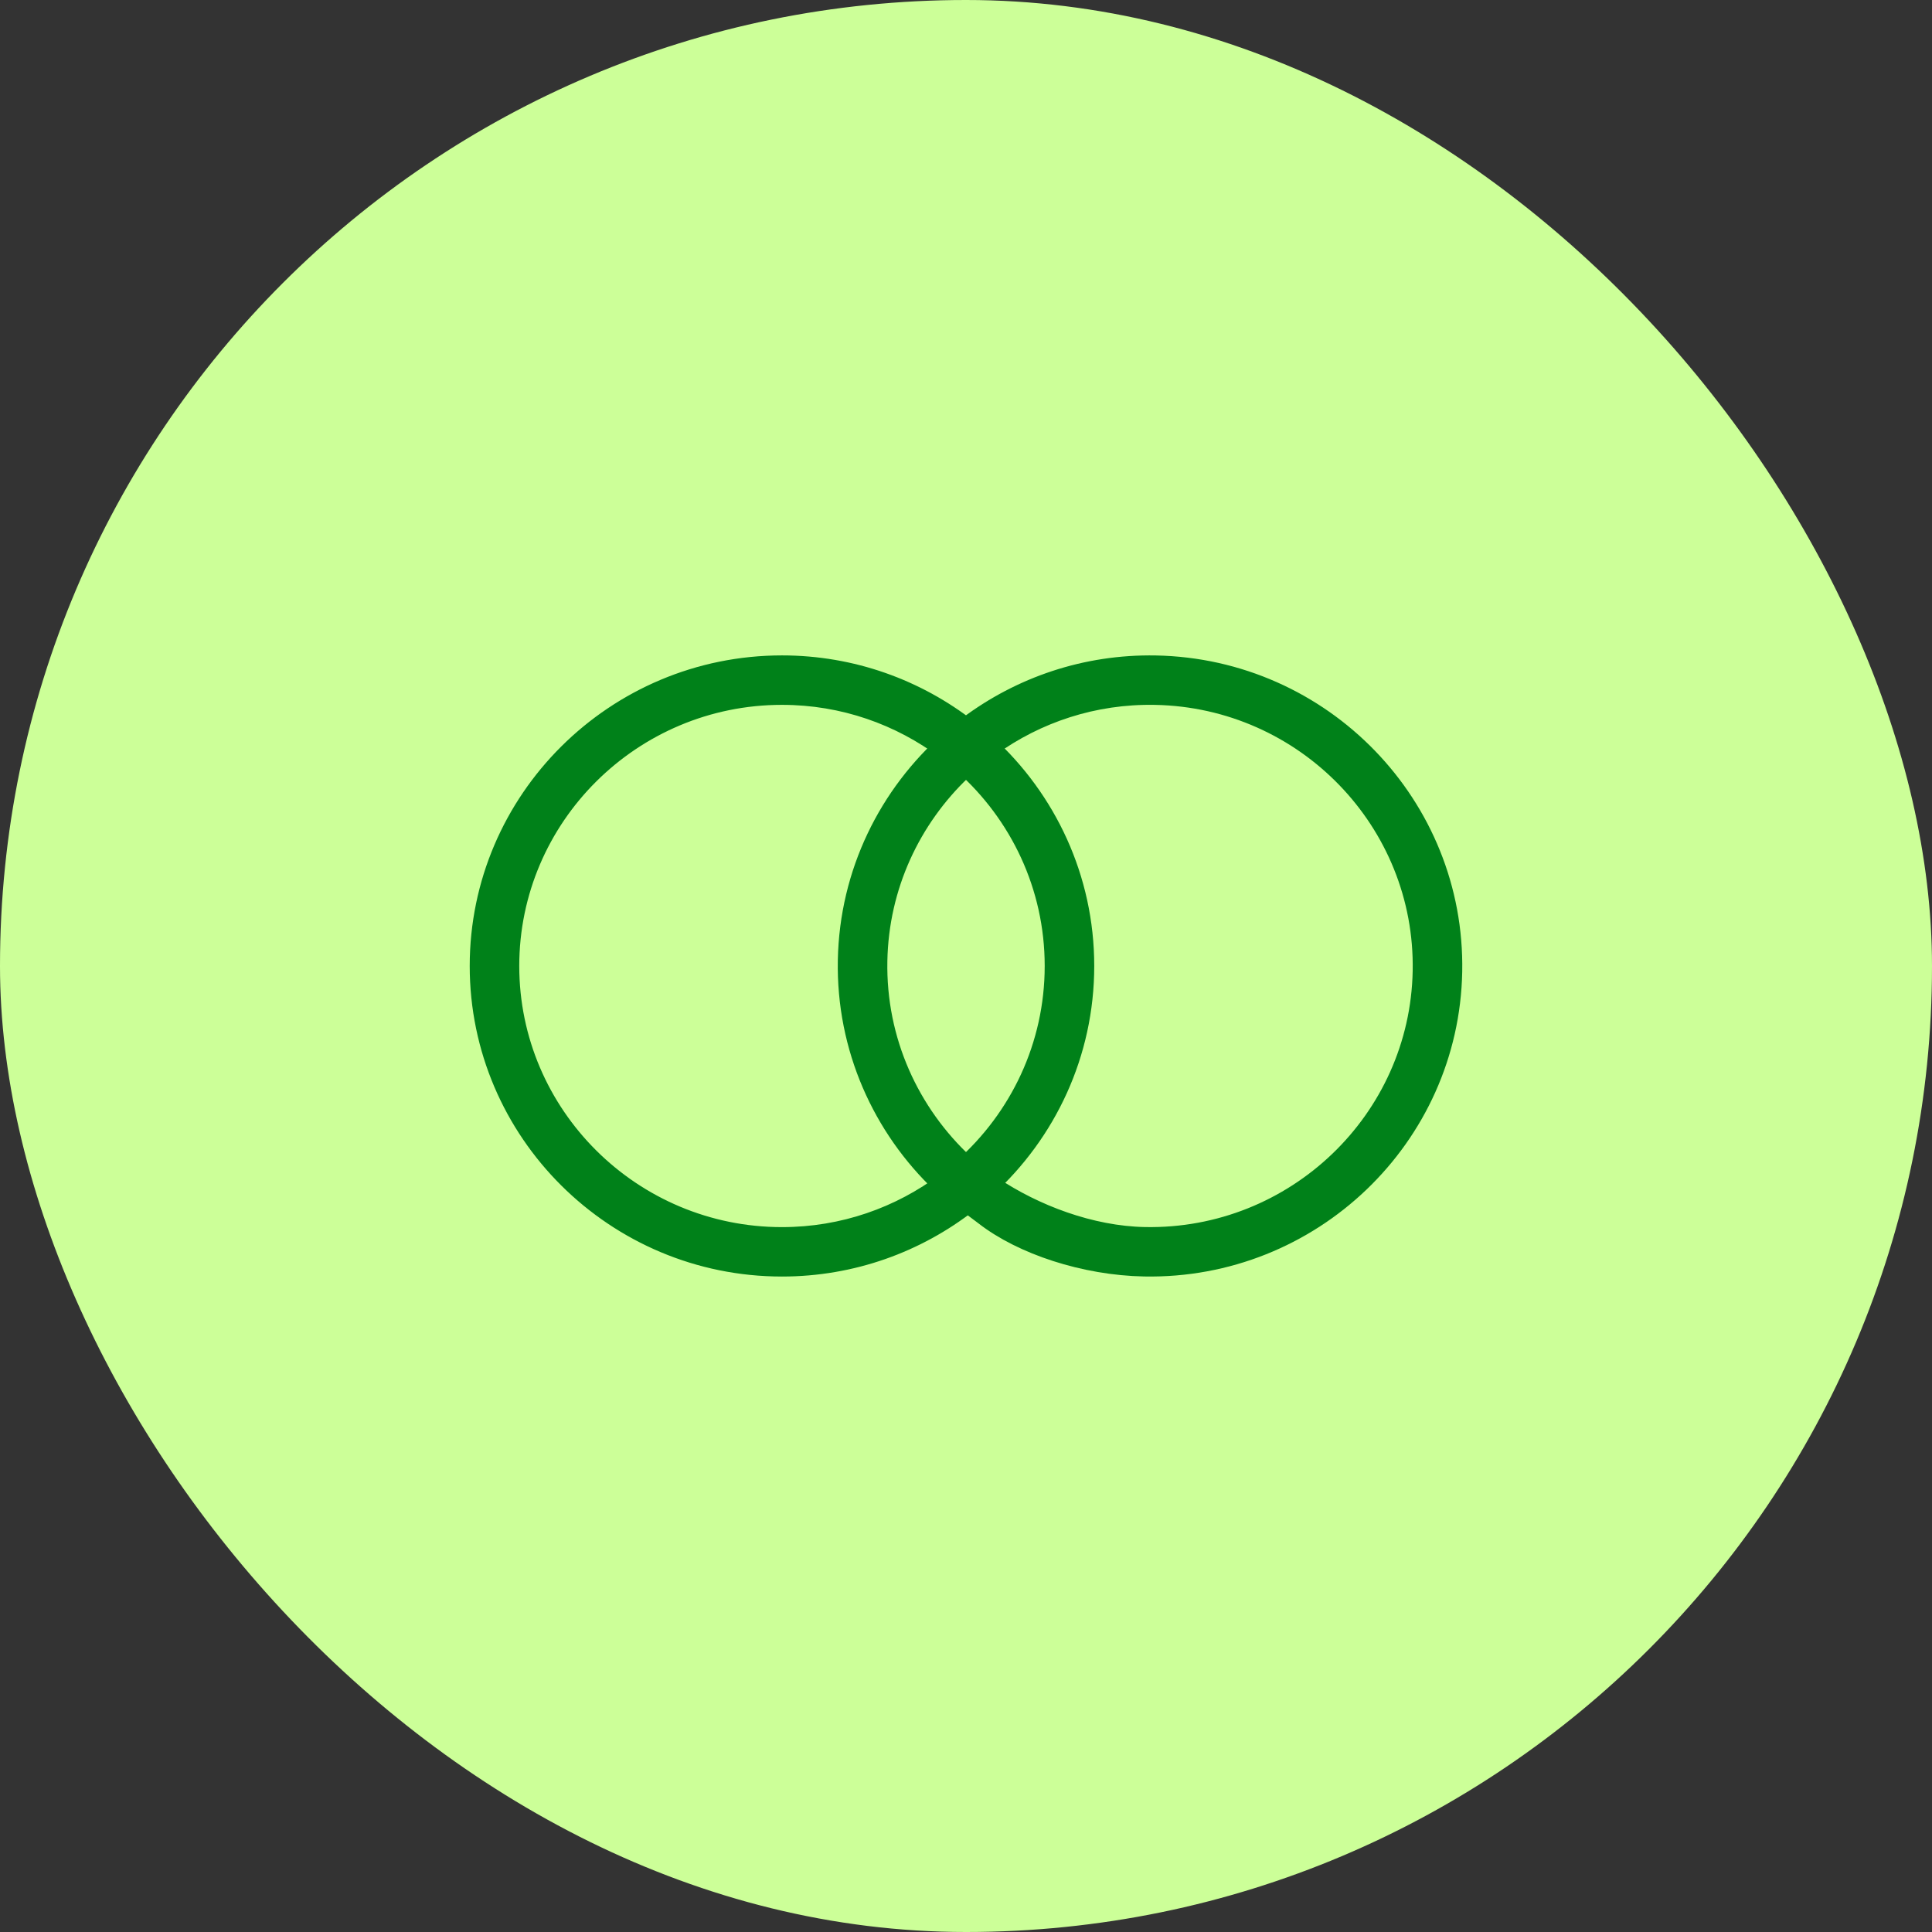 <svg xmlns="http://www.w3.org/2000/svg" width="64" height="64" viewBox="0 0 64 64" fill="none"><rect x="0" y="0" width="64" height="64" fill="#333333" stroke="none"/><rect width="64" height="64" rx="32" fill="#CCFF98"></rect><path d="M25.904 42.067C28.253 42.067 30.416 41.266 32.135 39.927C32.343 39.765 32.547 39.596 32.742 39.417C34.76 37.575 36.028 34.932 36.028 31.999C36.028 29.066 34.76 26.423 32.742 24.581C32.546 24.402 32.342 24.234 32.134 24.072C30.415 22.733 28.253 21.931 25.904 21.931C20.323 21.931 15.78 26.446 15.78 31.999C15.78 37.552 20.323 42.067 25.904 42.067ZM25.904 40.87C20.984 40.87 16.981 36.889 16.981 31.999C16.982 27.109 20.984 23.129 25.904 23.129C27.919 23.129 29.777 23.797 31.273 24.92C31.473 25.07 31.666 25.229 31.852 25.395C33.677 27.021 34.827 29.379 34.827 31.999C34.827 34.619 33.677 36.978 31.852 38.603C31.666 38.77 31.473 38.929 31.273 39.079C29.777 40.203 27.918 40.87 25.904 40.87Z" fill="#008119" stroke="#008119" stroke-width="0.44"></path><path d="M37.905 42.065C43.486 42.17 48.113 37.74 48.218 32.188C48.323 26.636 43.867 22.038 38.286 21.933C35.938 21.889 33.761 22.65 32.017 23.956C31.911 24.035 31.807 24.115 31.704 24.198L31.4 24.453C29.348 26.256 28.03 28.876 27.974 31.809C27.919 34.741 29.136 37.408 31.119 39.287L31.252 39.413L31.399 39.306C31.612 39.152 31.818 38.989 32.017 38.819L32.204 38.658L32.023 38.49C30.23 36.83 29.125 34.451 29.175 31.832C29.221 29.376 30.274 27.17 31.934 25.592L32.273 25.284C32.462 25.122 32.66 24.966 32.862 24.819C34.379 23.724 36.25 23.092 38.264 23.13C43.183 23.222 47.109 27.277 47.017 32.166C46.924 37.055 42.847 40.96 37.928 40.868C36.155 40.835 34.306 40.13 32.924 39.202L32.79 39.113L32.664 39.213L32.092 39.668L31.865 39.848L32.1 40.018H32.101V40.019L32.112 40.026C32.12 40.032 32.132 40.041 32.147 40.052C32.175 40.073 32.216 40.103 32.262 40.137C32.354 40.205 32.467 40.288 32.552 40.355C33.815 41.336 35.904 42.028 37.905 42.065Z" fill="#008119" stroke="#008119" stroke-width="0.44"></path></svg>
